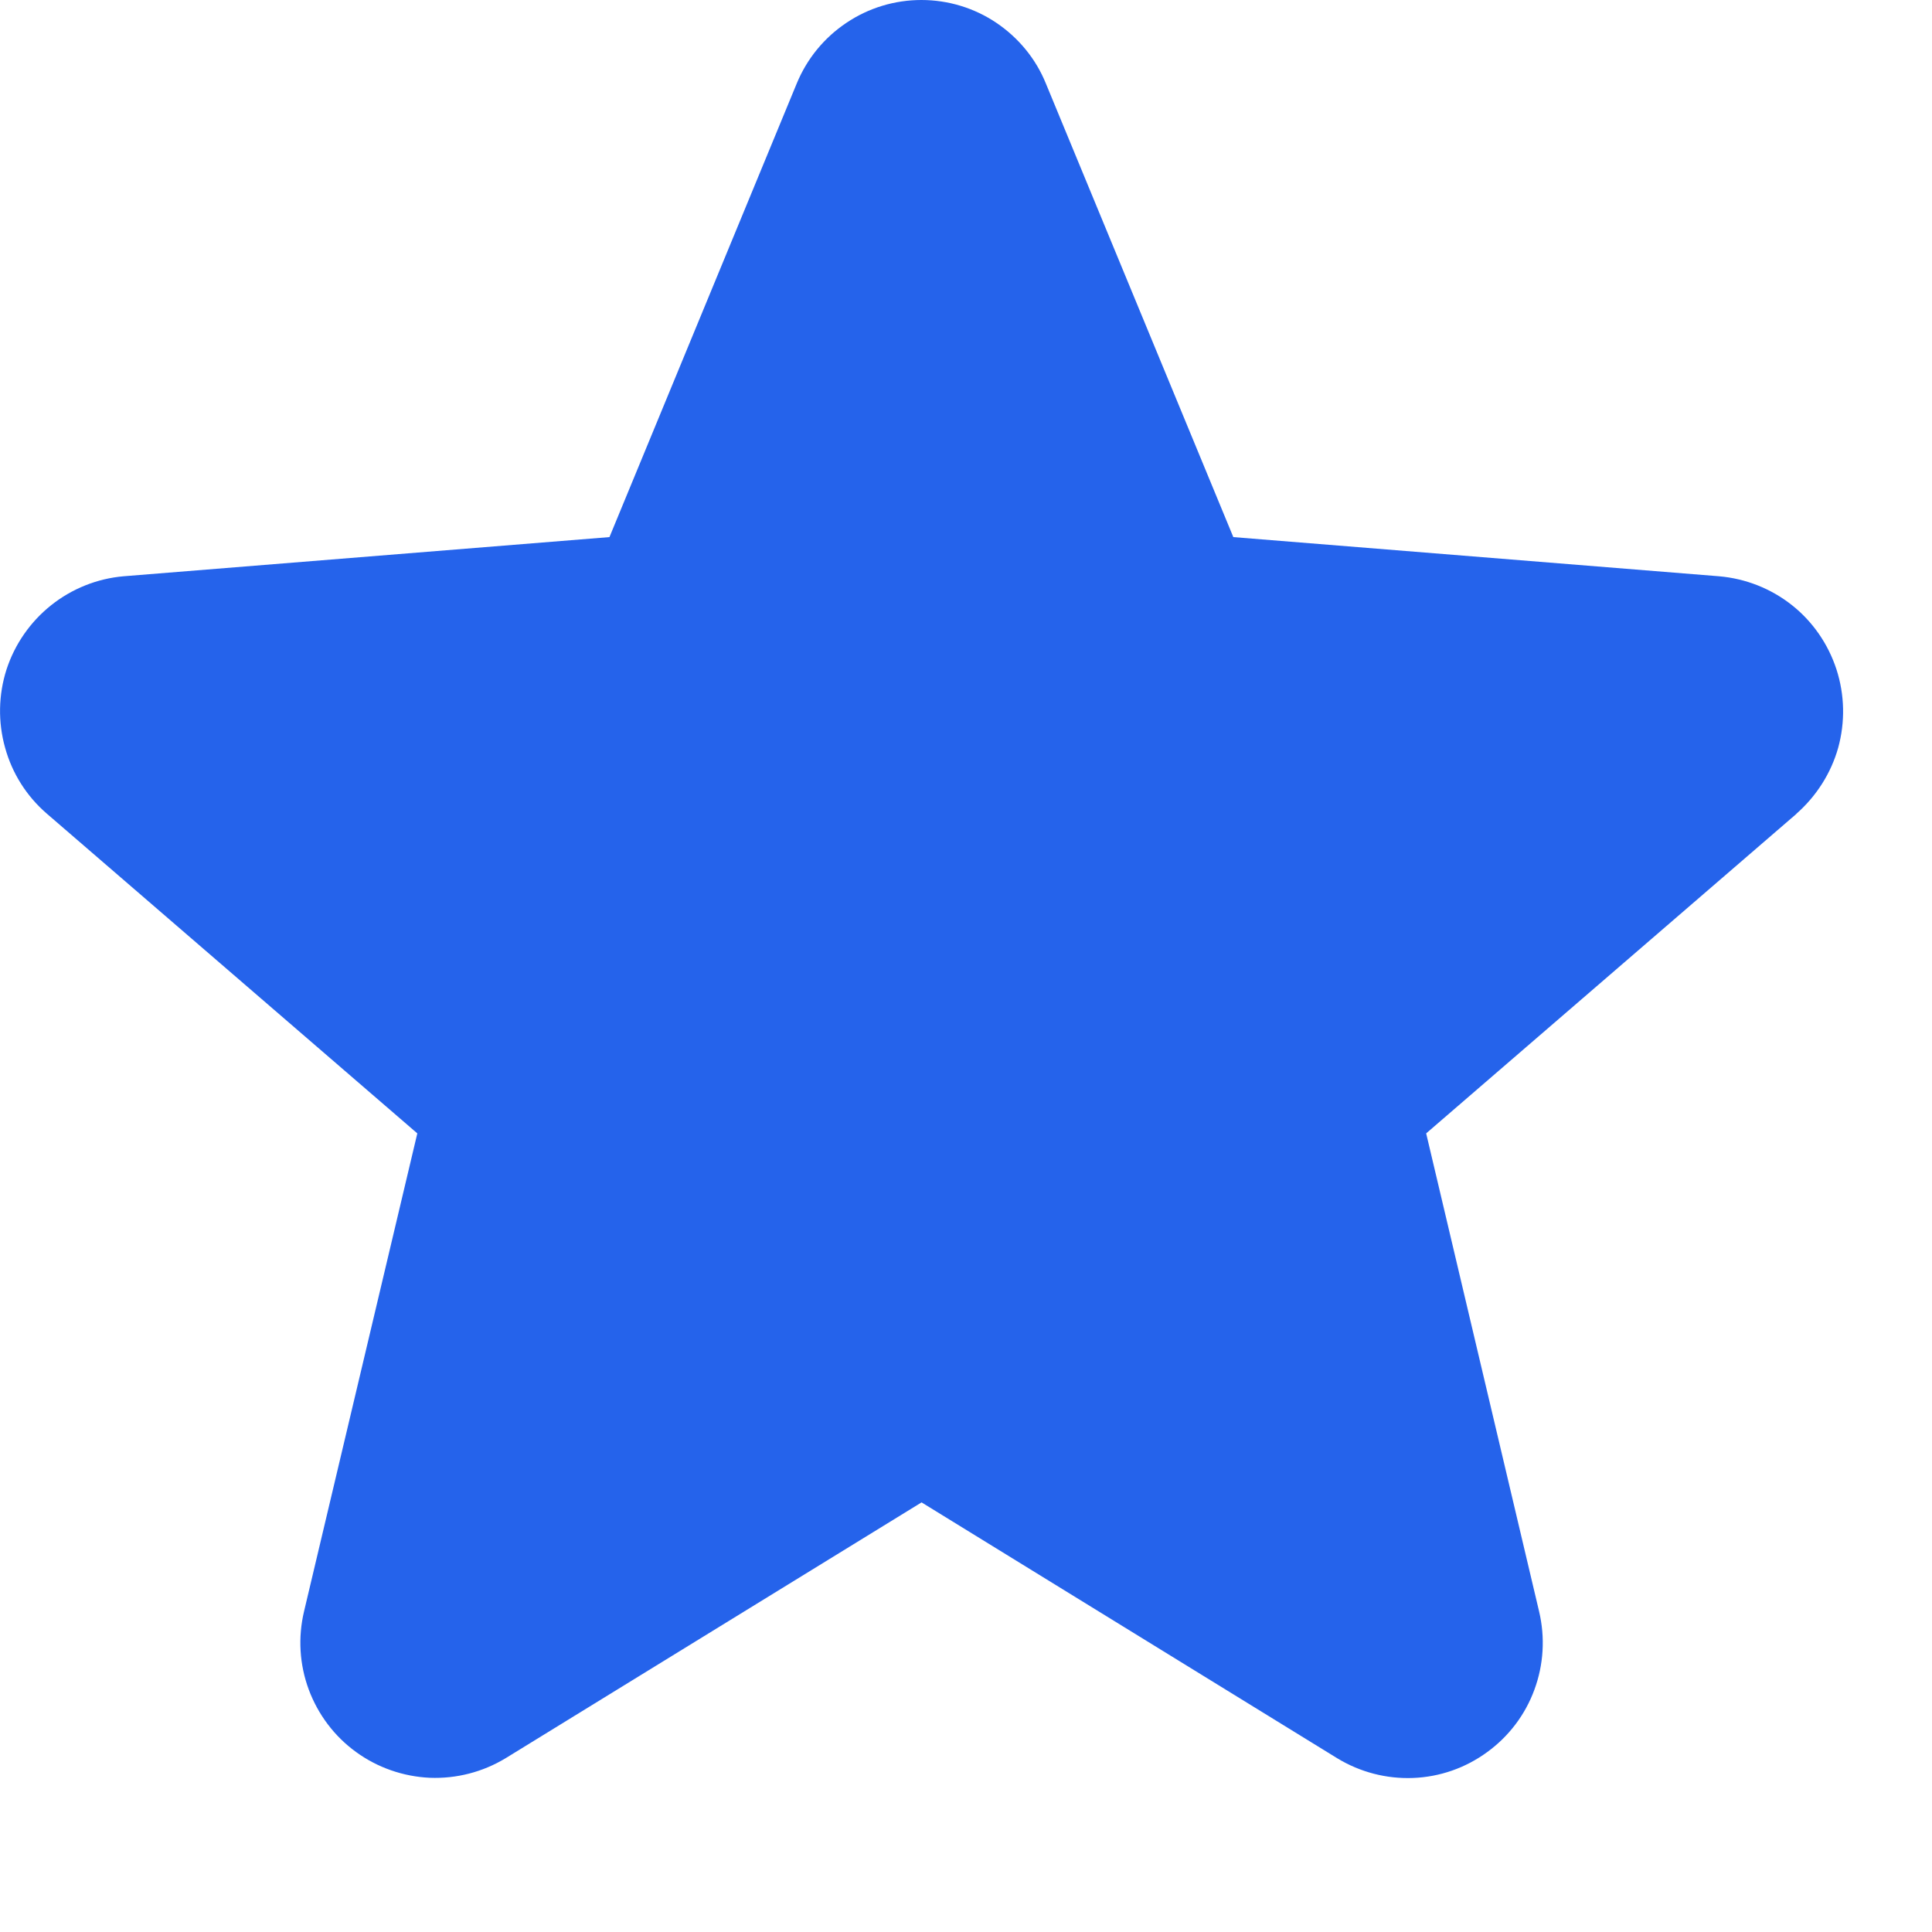 <svg width="11" height="11" viewBox="0 0 11 11" fill="none" xmlns="http://www.w3.org/2000/svg">
<path d="M10.229 4.633L8.12 6.453L8.763 9.175C8.798 9.323 8.789 9.478 8.736 9.621C8.684 9.763 8.59 9.887 8.467 9.976C8.344 10.066 8.198 10.117 8.046 10.123C7.894 10.129 7.744 10.09 7.614 10.011L5.247 8.554L2.878 10.011C2.749 10.089 2.599 10.128 2.447 10.122C2.296 10.115 2.149 10.064 2.027 9.975C1.904 9.886 1.811 9.762 1.758 9.62C1.705 9.477 1.696 9.323 1.731 9.175L2.376 6.453L0.267 4.633C0.152 4.534 0.069 4.403 0.029 4.257C-0.012 4.111 -0.009 3.956 0.037 3.812C0.084 3.668 0.172 3.541 0.291 3.446C0.409 3.352 0.553 3.294 0.704 3.281L3.47 3.058L4.536 0.476C4.594 0.335 4.692 0.215 4.819 0.13C4.945 0.045 5.094 0 5.246 0C5.398 0 5.547 0.045 5.673 0.13C5.799 0.215 5.898 0.335 5.955 0.476L7.022 3.058L9.787 3.281C9.939 3.294 10.083 3.351 10.202 3.445C10.321 3.539 10.409 3.667 10.456 3.811C10.503 3.956 10.506 4.111 10.466 4.257C10.425 4.403 10.341 4.534 10.227 4.634L10.229 4.633Z" fill="#2563EB"/>
</svg>
